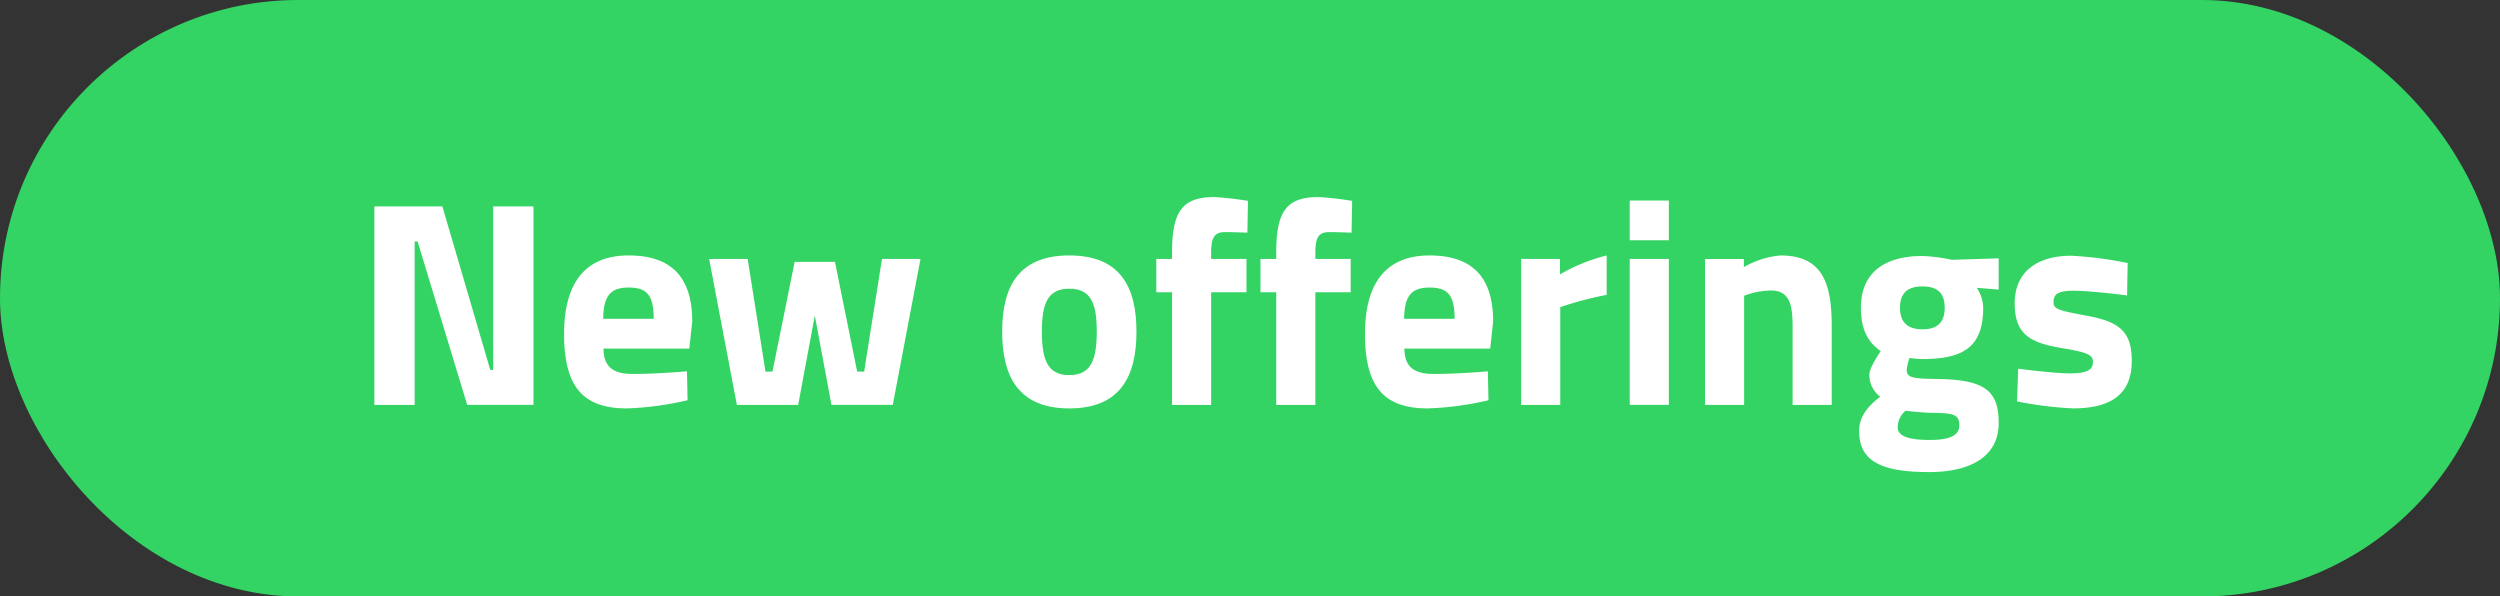 <svg xmlns="http://www.w3.org/2000/svg" xmlns:xlink="http://www.w3.org/1999/xlink" width="394" height="94" viewBox="0 0 394 94">
  <rect x="0" y="0" width="394" height="94" fill="#333333" stroke="none"/>
  <defs>
    <clipPath id="clip-path">
      <rect id="Rechteck_151766" data-name="Rechteck 151766" width="276.965" height="43.337" transform="translate(0 0)" fill="#fff"/>
    </clipPath>
  </defs>
  <g id="Gruppe_158488" data-name="Gruppe 158488" transform="translate(-3703 -3386)">
    <rect id="Rechteck_151403" data-name="Rechteck 151403" width="394" height="94" rx="47" transform="translate(3703 3386)" fill="#33d463"/>
    <g id="Gruppe_158478" data-name="Gruppe 158478" transform="translate(3762 3417.057)">
      <path id="Pfad_61543" data-name="Pfad 61543" d="M18.725,1.472V27.236h-.46L10.719,1.472H0V32.756H6.349V6.993H6.81l7.82,25.762H25.074V1.472Z" fill="#fff"/>
      <g id="Gruppe_158477" data-name="Gruppe 158477">
        <g id="Gruppe_158476" data-name="Gruppe 158476" clip-path="url(#clip-path)">
          <path id="Pfad_61544" data-name="Pfad 61544" d="M49.268,27.465l.092,4.555a48.68,48.68,0,0,1-9.569,1.288c-6.947,0-9.892-3.45-9.892-11.731C29.9,13.388,33.35,9.2,40.066,9.2c6.764,0,10.03,3.45,10.03,10.4l-.46,4.278H36.11c.046,2.76,1.334,4,4.647,4,3.772,0,8.511-.414,8.511-.414m-5.245-8.28c0-3.727-1.058-4.923-3.957-4.923-2.944,0-3.956,1.426-4,4.923Z" fill="#fff"/>
          <path id="Pfad_61545" data-name="Pfad 61545" d="M58.834,9.753,61.64,27.512h1.1l3.5-17.3H72.59l3.5,17.3h1.1L80,9.753h6.072l-4.37,23H72.038L69.415,18.679,66.793,32.756H57.132l-4.371-23Z" fill="#fff"/>
          <path id="Pfad_61546" data-name="Pfad 61546" d="M120.106,21.209c0,7.084-2.576,12.1-10.581,12.1s-10.581-5.015-10.581-12.1S101.52,9.2,109.525,9.2s10.581,4.923,10.581,12.008m-6.256,0c0-4.463-.92-6.764-4.325-6.764s-4.324,2.3-4.324,6.764.92,6.854,4.324,6.854,4.325-2.392,4.325-6.854" fill="#fff"/>
          <path id="Pfad_61547" data-name="Pfad 61547" d="M131.881,32.756h-6.165V15h-2.484V9.753h2.484V8.741c0-6.625,1.7-8.741,6.717-8.741a51.492,51.492,0,0,1,5.245.6l-.092,5.013s-2.024-.091-3.5-.091c-1.748,0-2.208.92-2.208,3.266v.966h5.567V15h-5.567Z" fill="#fff"/>
          <path id="Pfad_61548" data-name="Pfad 61548" d="M148.3,32.756h-6.165V15h-2.484V9.753h2.484V8.741c0-6.625,1.7-8.741,6.717-8.741A51.456,51.456,0,0,1,154.1.6l-.092,5.013s-2.024-.091-3.5-.091c-1.748,0-2.208.92-2.208,3.266v.966h5.567V15H148.3Z" fill="#fff"/>
          <path id="Pfad_61549" data-name="Pfad 61549" d="M175.49,27.465l.093,4.555a48.679,48.679,0,0,1-9.569,1.288c-6.948,0-9.892-3.45-9.892-11.731,0-8.189,3.451-12.375,10.167-12.375,6.764,0,10.029,3.45,10.029,10.4l-.46,4.278H162.333c.046,2.76,1.334,4,4.646,4,3.773,0,8.511-.414,8.511-.414m-5.244-8.28c0-3.727-1.059-4.923-3.957-4.923-2.944,0-3.956,1.426-4,4.923Z" fill="#fff"/>
          <path id="Pfad_61550" data-name="Pfad 61550" d="M180.732,9.753h6.119v2.438a27.9,27.9,0,0,1,7.36-2.99v6.211a57.328,57.328,0,0,0-7.314,1.932V32.756h-6.165Z" fill="#fff"/>
          <path id="Pfad_61551" data-name="Pfad 61551" d="M197.844.552h6.164V6.809h-6.164Zm0,9.2h6.164v23h-6.164Z" fill="#fff"/>
          <path id="Pfad_61552" data-name="Pfad 61552" d="M209.711,32.756v-23h6.119v1.288a13.921,13.921,0,0,1,5.75-1.84c6.442,0,8.1,4.049,8.1,11.087V32.756h-6.165V20.473c0-3.5-.46-5.751-3.45-5.751a12.563,12.563,0,0,0-4.187.828V32.756Z" fill="#fff"/>
          <path id="Pfad_61553" data-name="Pfad 61553" d="M234,36.942c0-2.116,1.012-3.681,3.312-5.475a4.315,4.315,0,0,1-1.7-3.5c0-1.15,1.794-3.681,1.794-3.681-1.61-1.15-3.128-2.852-3.128-6.854,0-5.936,4.278-8.144,9.661-8.144a25.4,25.4,0,0,1,4.646.6l7.408-.23v4.922l-3.451-.276a5.977,5.977,0,0,1,1.012,3.129c0,6.44-3.4,8.1-9.707,8.1a11.82,11.82,0,0,1-1.887-.185,7.316,7.316,0,0,0-.459,1.8c0,1.2.551,1.472,4.462,1.518,7.821.046,10.03,1.8,10.03,6.947,0,5.612-4.969,7.728-10.9,7.728-6.716,0-11.087-1.242-11.087-6.394m7.315-3.267a3.41,3.41,0,0,0-1.242,2.622c0,1.335,1.61,1.979,5.06,1.979,2.991,0,4.647-.644,4.647-2.3,0-1.748-.92-1.933-4.324-1.978-1.29,0-4.141-.323-4.141-.323m6.164-16.239c0-2.163-1.012-3.358-3.5-3.358s-3.542,1.195-3.542,3.358,1.058,3.4,3.542,3.4,3.5-1.242,3.5-3.4" fill="#fff"/>
          <path id="Pfad_61554" data-name="Pfad 61554" d="M276.229,15.5s-5.705-.736-8.373-.736-3.221.6-3.221,1.84c0,1.058.874,1.289,5.107,2.071,5.337.966,7.223,2.53,7.223,7.177,0,5.381-3.5,7.452-9.247,7.452a57.572,57.572,0,0,1-8.833-1.1l.184-5.153s5.7.736,8.051.736c2.944,0,3.726-.6,3.726-1.794,0-1.011-.506-1.472-4.738-2.162-4.969-.828-7.591-2.024-7.591-7.085,0-5.337,4.048-7.5,8.879-7.5a59.038,59.038,0,0,1,8.925,1.151Z" fill="#fff"/>
        </g>
      </g>
    </g>
  </g>
</svg>
